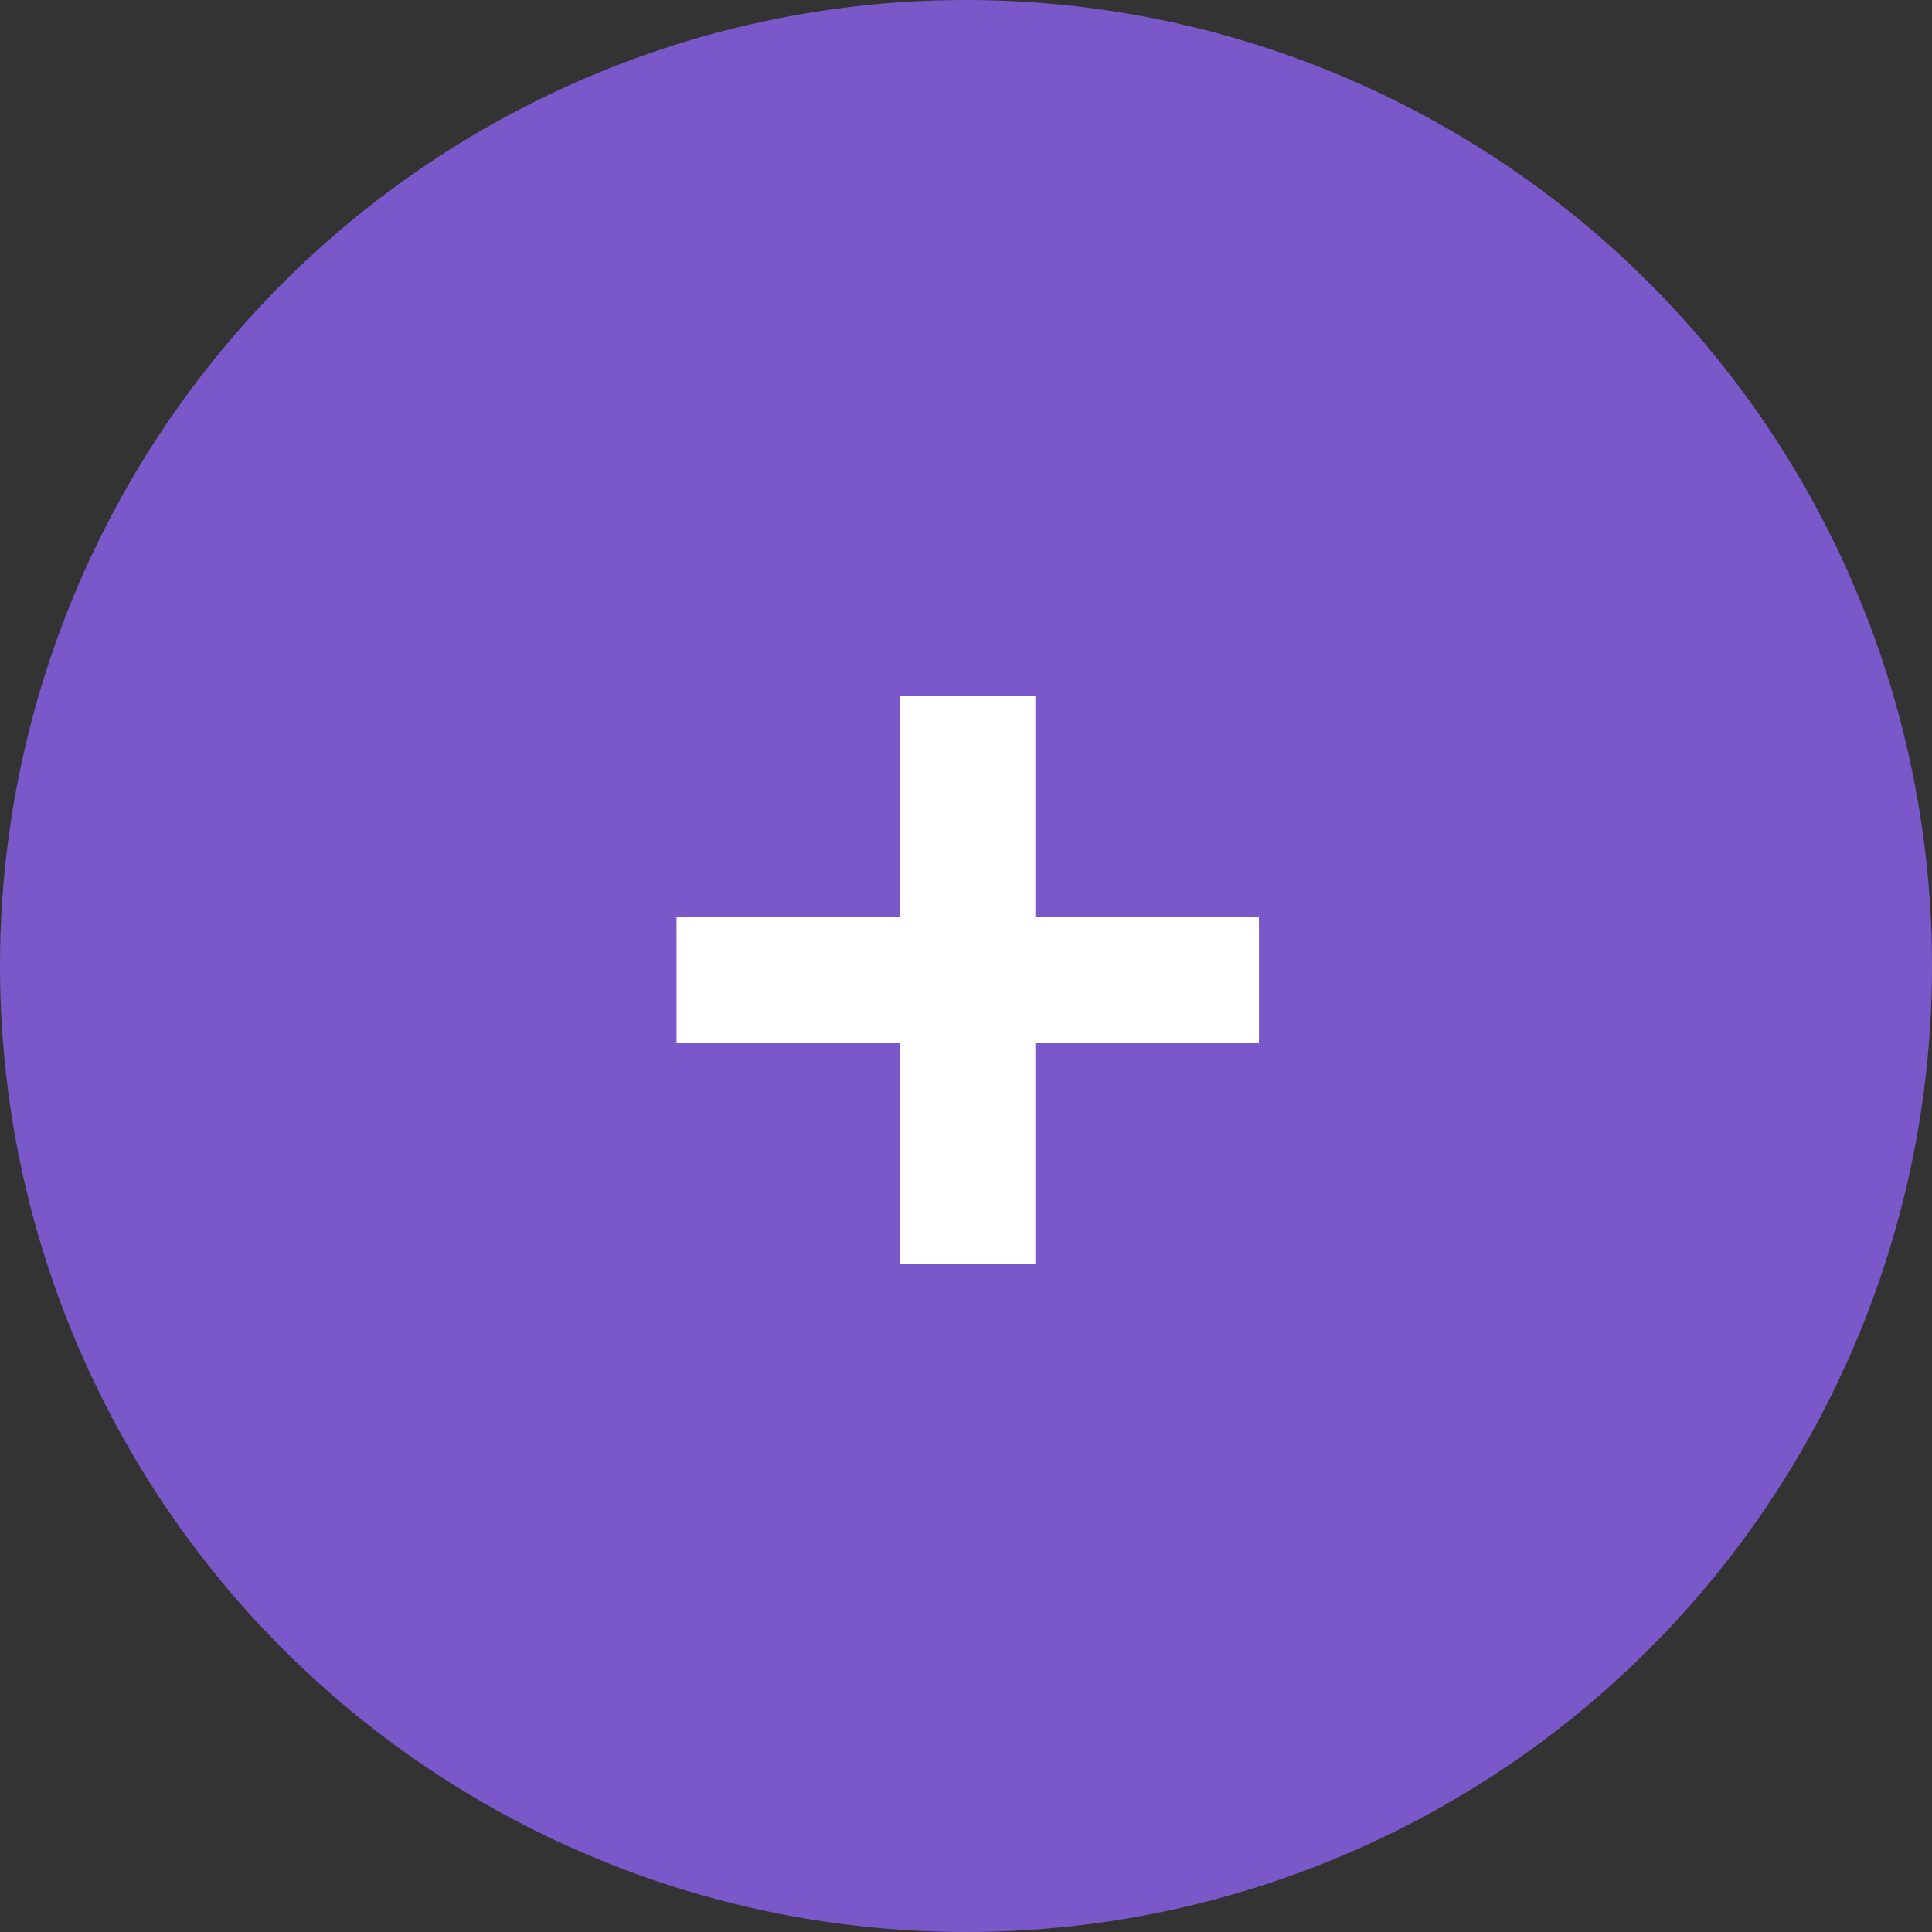<?xml version="1.0" encoding="UTF-8"?> <svg xmlns="http://www.w3.org/2000/svg" width="29" height="29" viewBox="0 0 29 29" fill="none"><rect x="0" y="0" width="29" height="29" fill="#333333" stroke="none"/><circle cx="14.5" cy="14.5" r="14.5" fill="#7B58CA"></circle><path d="M18.897 15.658H15.541V18.976H13.512V15.658H10.155V13.762H13.512V10.443H15.541V13.762H18.897V15.658Z" fill="white"></path></svg> 